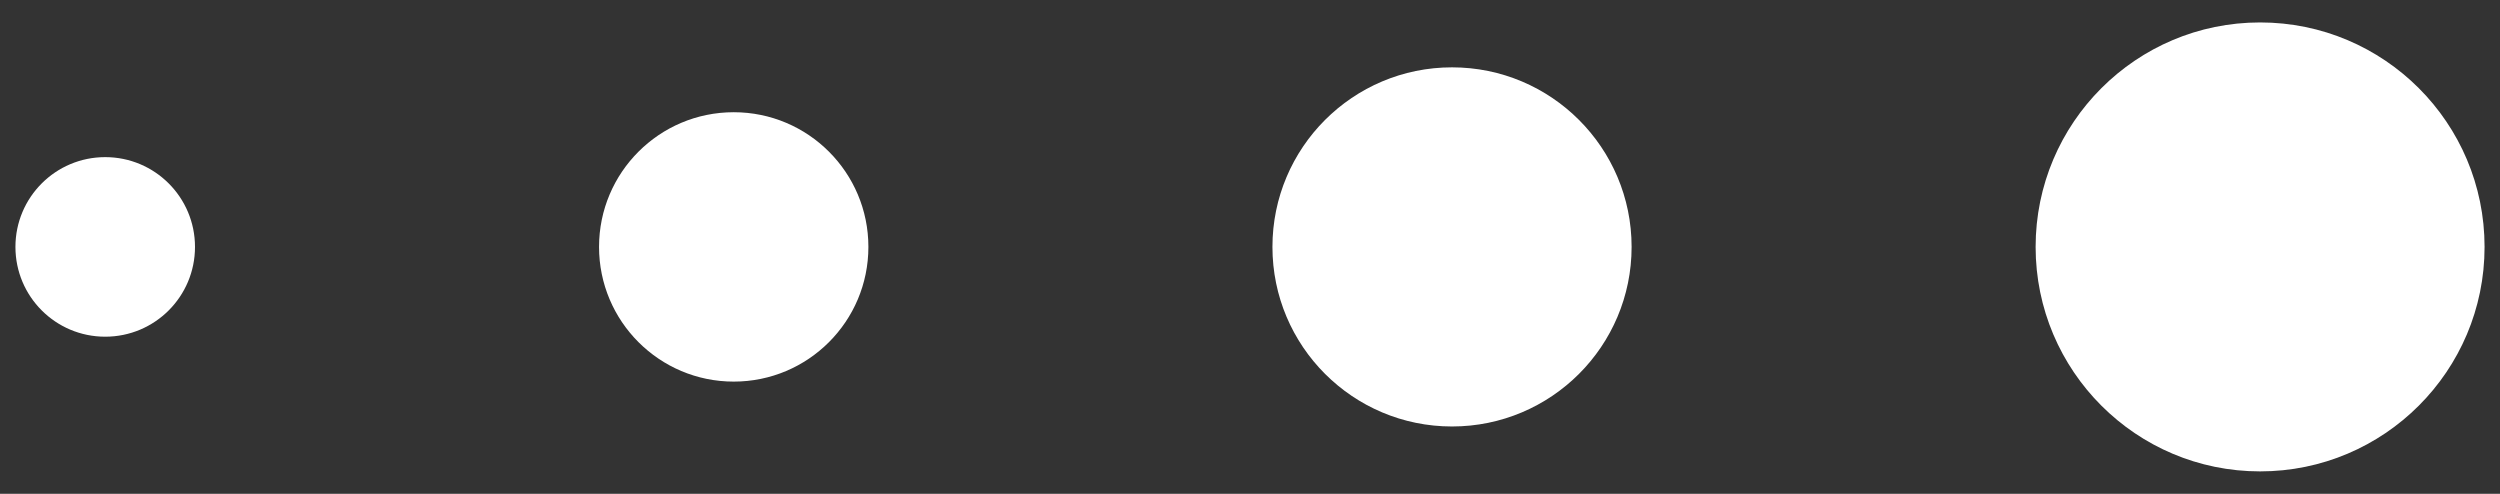 <svg width="81" height="16" viewBox="0 0 81 16" fill="none" xmlns="http://www.w3.org/2000/svg">
<rect x="0" y="0" width="81" height="16" fill="#333333" stroke="none"/>
<path d="M47.045 2.182C50.259 2.182 52.864 4.787 52.864 8C52.864 11.213 50.259 13.818 47.045 13.818C43.832 13.818 41.227 11.213 41.227 8C41.227 4.787 43.832 2.182 47.045 2.182Z" fill="white"/>
<path d="M73.227 0.727C77.244 0.727 80.5 3.983 80.5 8C80.5 12.017 77.244 15.273 73.227 15.273C69.211 15.273 65.954 12.017 65.954 8C65.954 3.983 69.211 0.727 73.227 0.727Z" fill="white"/>
<path d="M23.773 3.636C26.183 3.636 28.136 5.59 28.136 8C28.136 10.41 26.183 12.364 23.773 12.364C21.363 12.364 19.409 10.41 19.409 8C19.409 5.59 21.363 3.636 23.773 3.636Z" fill="white"/>
<path d="M3.409 5.091C5.016 5.091 6.318 6.393 6.318 8C6.318 9.607 5.016 10.909 3.409 10.909C1.802 10.909 0.5 9.607 0.5 8C0.5 6.393 1.802 5.091 3.409 5.091Z" fill="white"/>
</svg>
